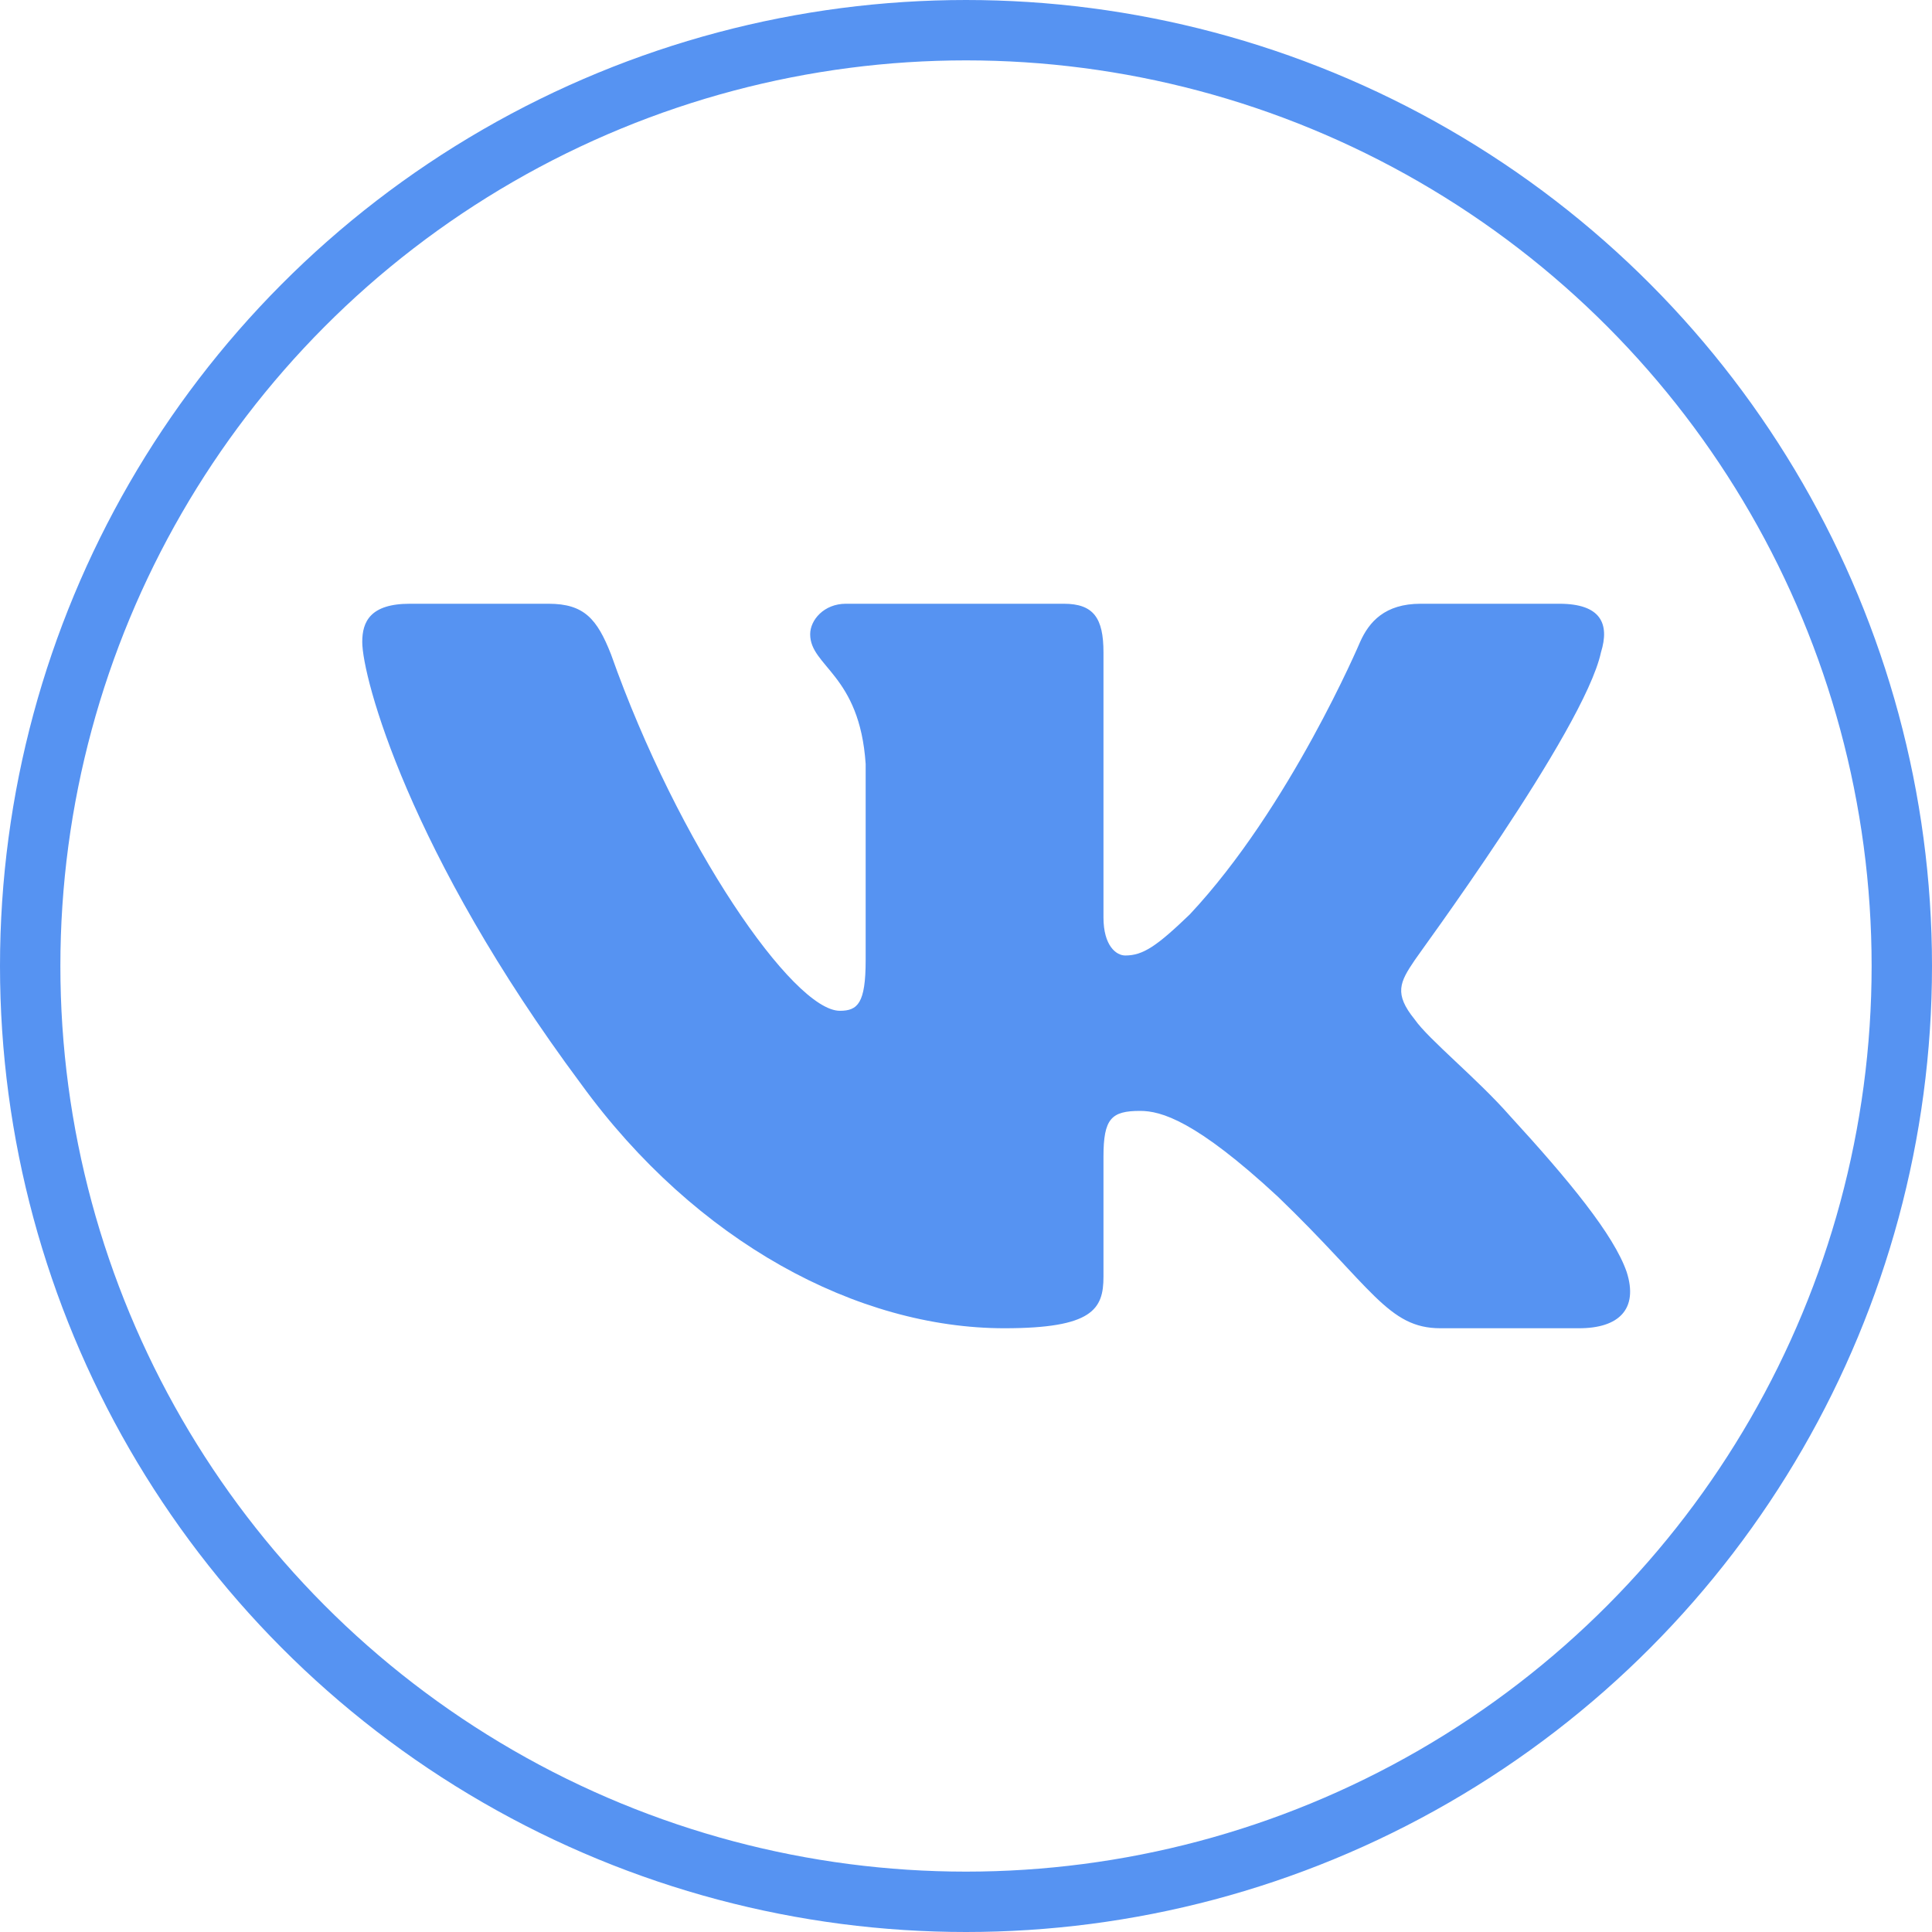 <svg width="32" height="32" viewBox="0 0 32 32" fill="none" xmlns="http://www.w3.org/2000/svg">
<g clip-path="url(#clip0_1002_5327)">
<circle cx="16" cy="16" r="15.5" stroke="#5693F2"/>
<path fill-rule="evenodd" clip-rule="evenodd" d="M26.517 10.805C26.664 10.332 26.517 10 25.827 10H23.529C22.938 10 22.676 10.3 22.528 10.632C22.528 10.632 21.363 13.379 19.705 15.147C19.163 15.668 18.934 15.826 18.638 15.826C18.49 15.826 18.277 15.668 18.277 15.195V10.805C18.277 10.237 18.113 10 17.62 10H14.01C13.649 10 13.419 10.268 13.419 10.505C13.419 11.042 14.239 11.168 14.338 12.653V15.905C14.338 16.616 14.207 16.742 13.911 16.742C13.14 16.742 11.236 13.995 10.12 10.837C9.89 10.253 9.677 10 9.086 10H6.788C6.131 10 6 10.3 6 10.632C6 11.216 6.771 14.121 9.627 17.958C11.531 20.579 14.207 22 16.636 22C18.096 22 18.277 21.684 18.277 21.147V19.158C18.277 18.526 18.408 18.4 18.884 18.4C19.229 18.4 19.803 18.558 21.166 19.821C22.725 21.321 22.988 22 23.858 22H26.155C26.812 22 27.14 21.684 26.943 21.068C26.73 20.453 25.991 19.553 25.006 18.479C24.465 17.863 23.661 17.216 23.431 16.884C23.086 16.458 23.185 16.268 23.431 15.905C23.431 15.889 26.238 12.1 26.517 10.805Z" fill="#5693F2"/>
</g>
<defs>
<clipPath id="clip0_1002_5327">
<rect width="32" height="32" fill="white"/>
</clipPath>
</defs>
</svg>
